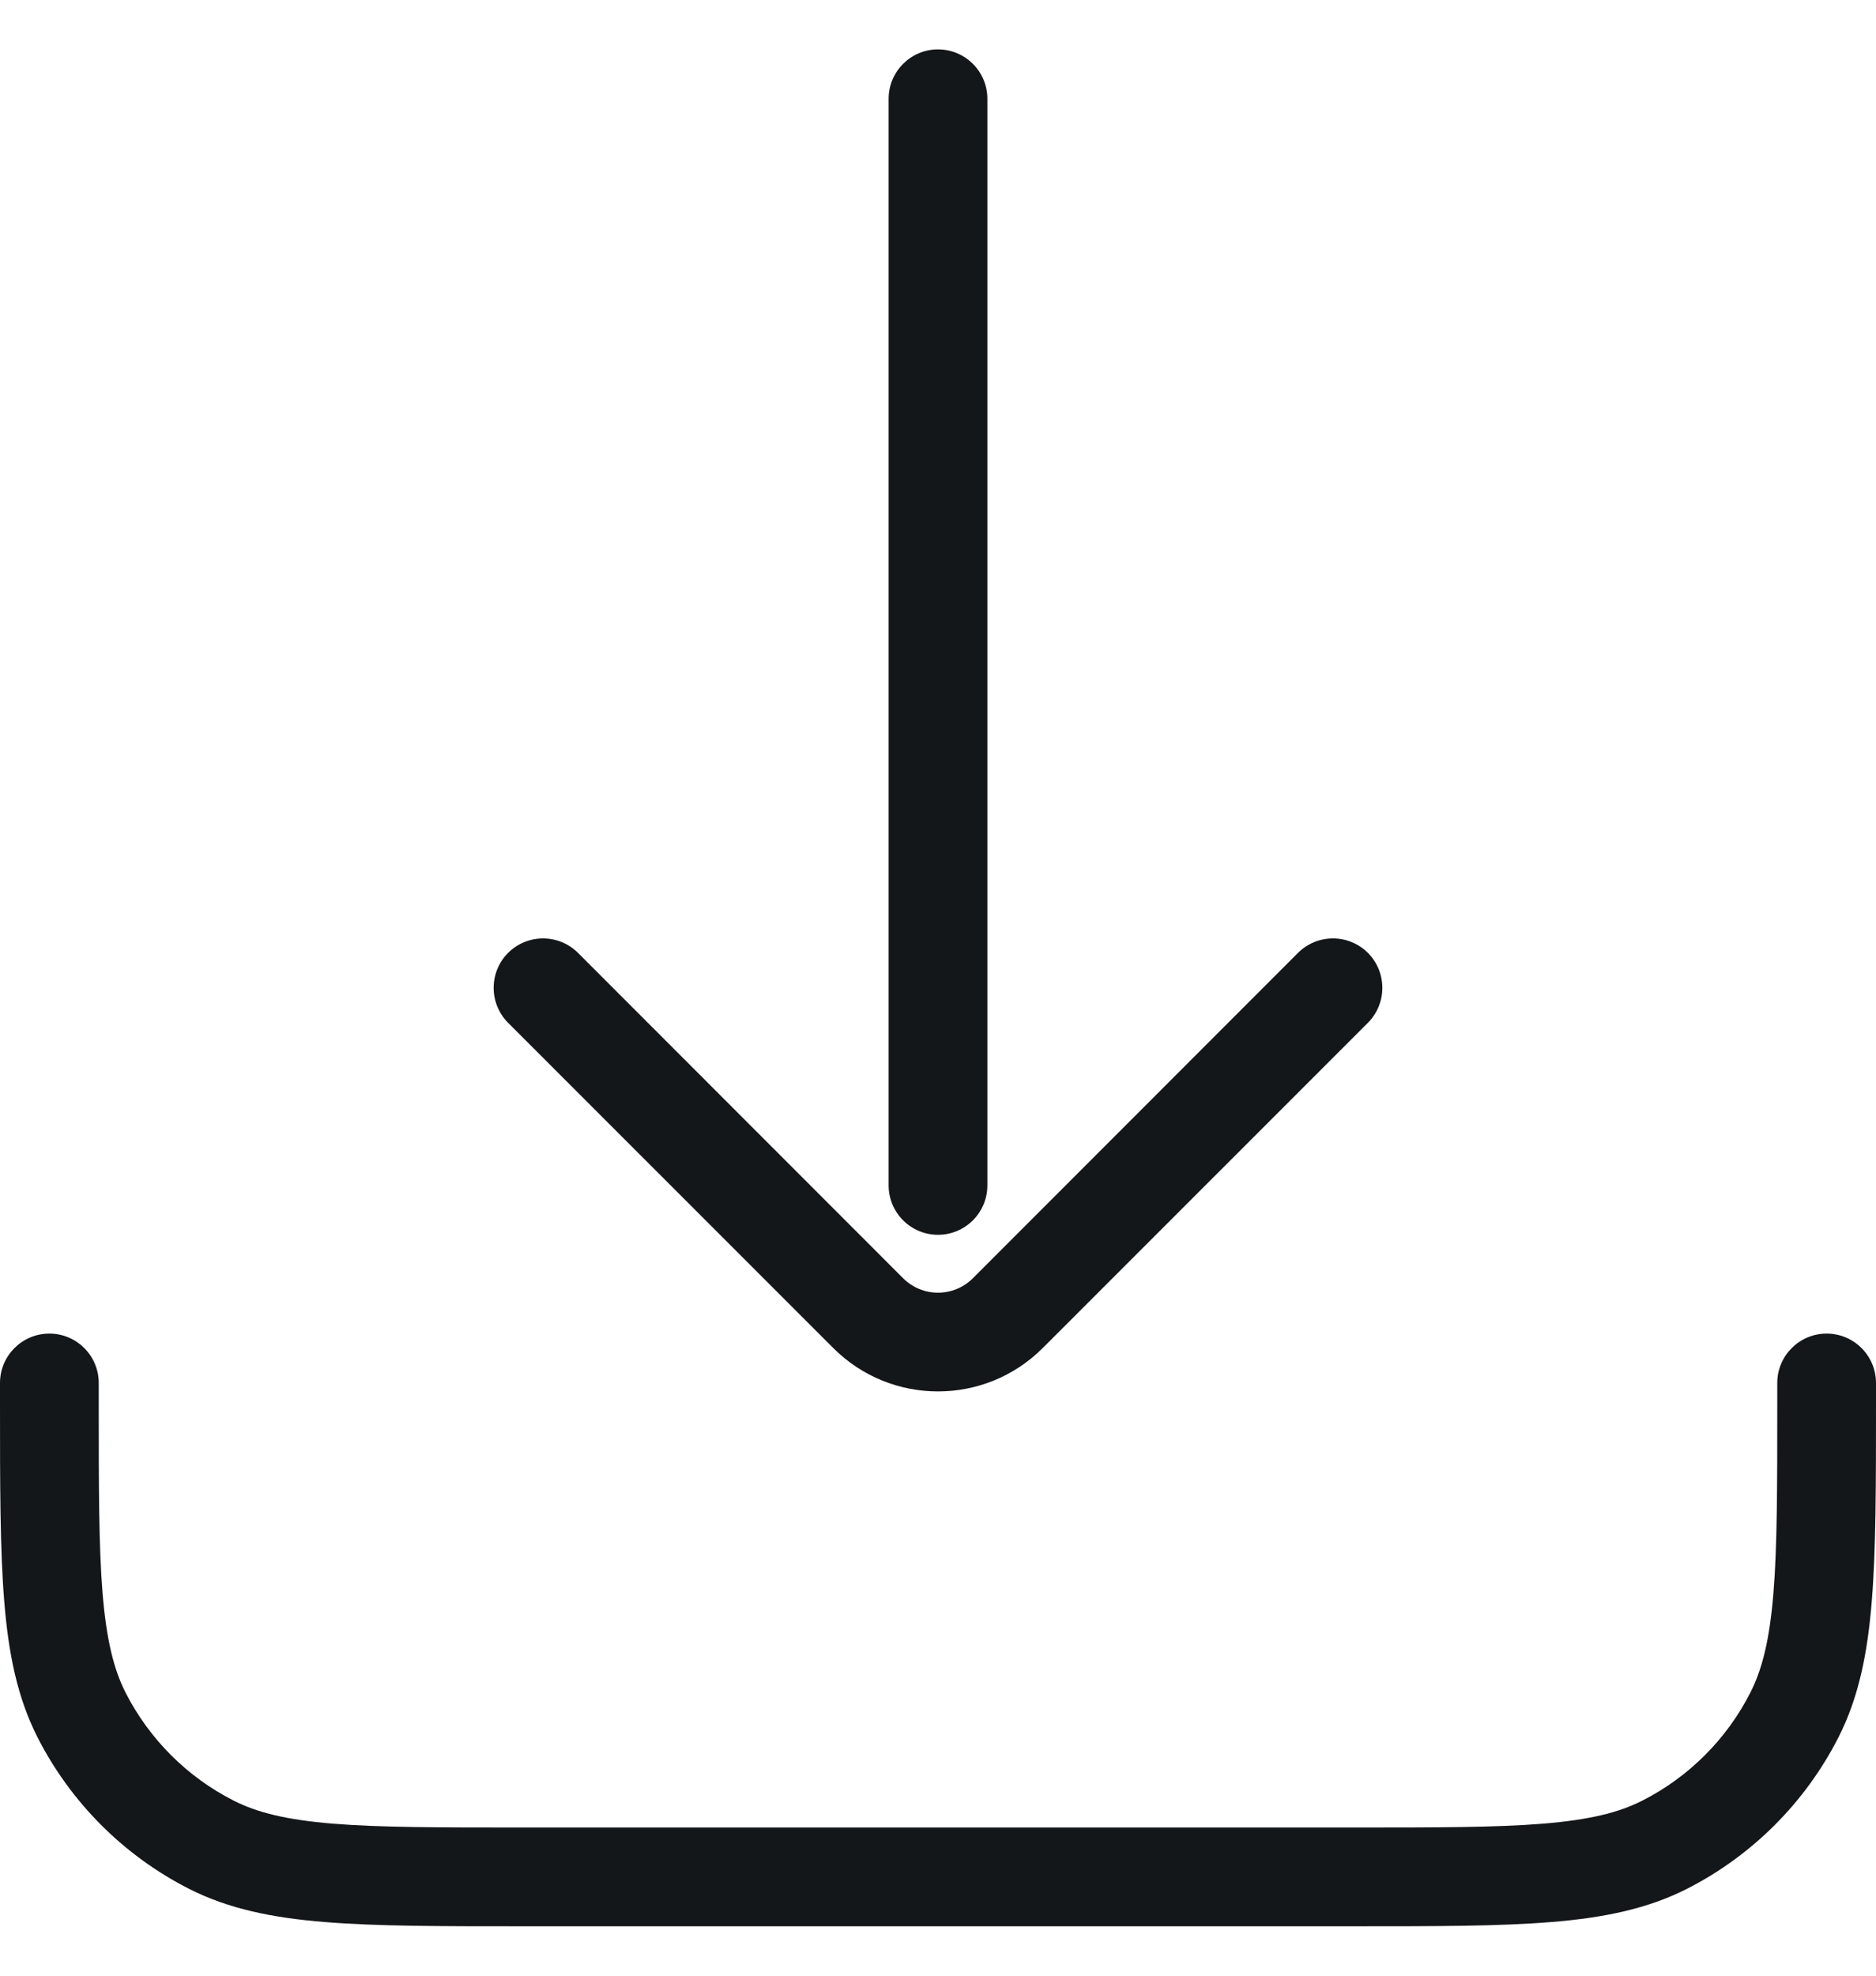 <svg width="19" height="20" viewBox="0 0 19 20" fill="none" xmlns="http://www.w3.org/2000/svg">
<path d="M10 1C10 0.724 9.776 0.5 9.5 0.5C9.224 0.5 9 0.724 9 1L10 1ZM9 12C9 12.276 9.224 12.5 9.5 12.5C9.776 12.5 10 12.276 10 12H9ZM13.854 10.354C14.049 10.158 14.049 9.842 13.854 9.646C13.658 9.451 13.342 9.451 13.146 9.646L13.854 10.354ZM10.207 13.293L9.854 12.939L10.207 13.293ZM8.793 13.293L9.146 12.939V12.939L8.793 13.293ZM5.854 9.646C5.658 9.451 5.342 9.451 5.146 9.646C4.951 9.842 4.951 10.158 5.146 10.354L5.854 9.646ZM1 14C1 13.724 0.776 13.5 0.5 13.5C0.224 13.5 0 13.724 0 14H1ZM19 14C19 13.724 18.776 13.5 18.5 13.5C18.224 13.5 18 13.724 18 14H19ZM16.862 18.673L16.635 18.227L16.862 18.673ZM18.173 17.362L18.619 17.589L18.173 17.362ZM0.827 17.362L0.381 17.589L0.827 17.362ZM2.138 18.673L1.911 19.119H1.911L2.138 18.673ZM9 1L9 12H10L10 1L9 1ZM13.146 9.646L9.854 12.939L10.561 13.646L13.854 10.354L13.146 9.646ZM9.146 12.939L5.854 9.646L5.146 10.354L8.439 13.646L9.146 12.939ZM9.854 12.939C9.658 13.135 9.342 13.135 9.146 12.939L8.439 13.646C9.025 14.232 9.975 14.232 10.561 13.646L9.854 12.939ZM0 14V14.2H1V14H0ZM5.3 19.5H13.7V18.5H5.3V19.5ZM19 14.2V14H18V14.2H19ZM13.7 19.5C14.532 19.5 15.186 19.5 15.711 19.457C16.242 19.414 16.686 19.324 17.089 19.119L16.635 18.227C16.396 18.349 16.099 18.422 15.63 18.461C15.155 18.5 14.548 18.5 13.7 18.5V19.5ZM18 14.2C18 15.048 18 15.655 17.961 16.13C17.922 16.599 17.849 16.896 17.727 17.135L18.619 17.589C18.824 17.186 18.914 16.742 18.957 16.211C19 15.686 19 15.032 19 14.2H18ZM17.089 19.119C17.747 18.783 18.283 18.247 18.619 17.589L17.727 17.135C17.488 17.605 17.105 17.988 16.635 18.227L17.089 19.119ZM0 14.2C0 15.032 -0 15.686 0.043 16.211C0.086 16.742 0.176 17.186 0.381 17.589L1.272 17.135C1.151 16.896 1.078 16.599 1.039 16.13C1 15.655 1 15.048 1 14.2H0ZM5.3 18.5C4.452 18.5 3.845 18.5 3.37 18.461C2.901 18.422 2.604 18.349 2.365 18.227L1.911 19.119C2.314 19.324 2.758 19.414 3.289 19.457C3.814 19.5 4.468 19.5 5.3 19.5V18.5ZM0.381 17.589C0.717 18.247 1.252 18.783 1.911 19.119L2.365 18.227C1.895 17.988 1.512 17.605 1.272 17.135L0.381 17.589Z" fill="#14171A"/>
</svg>

